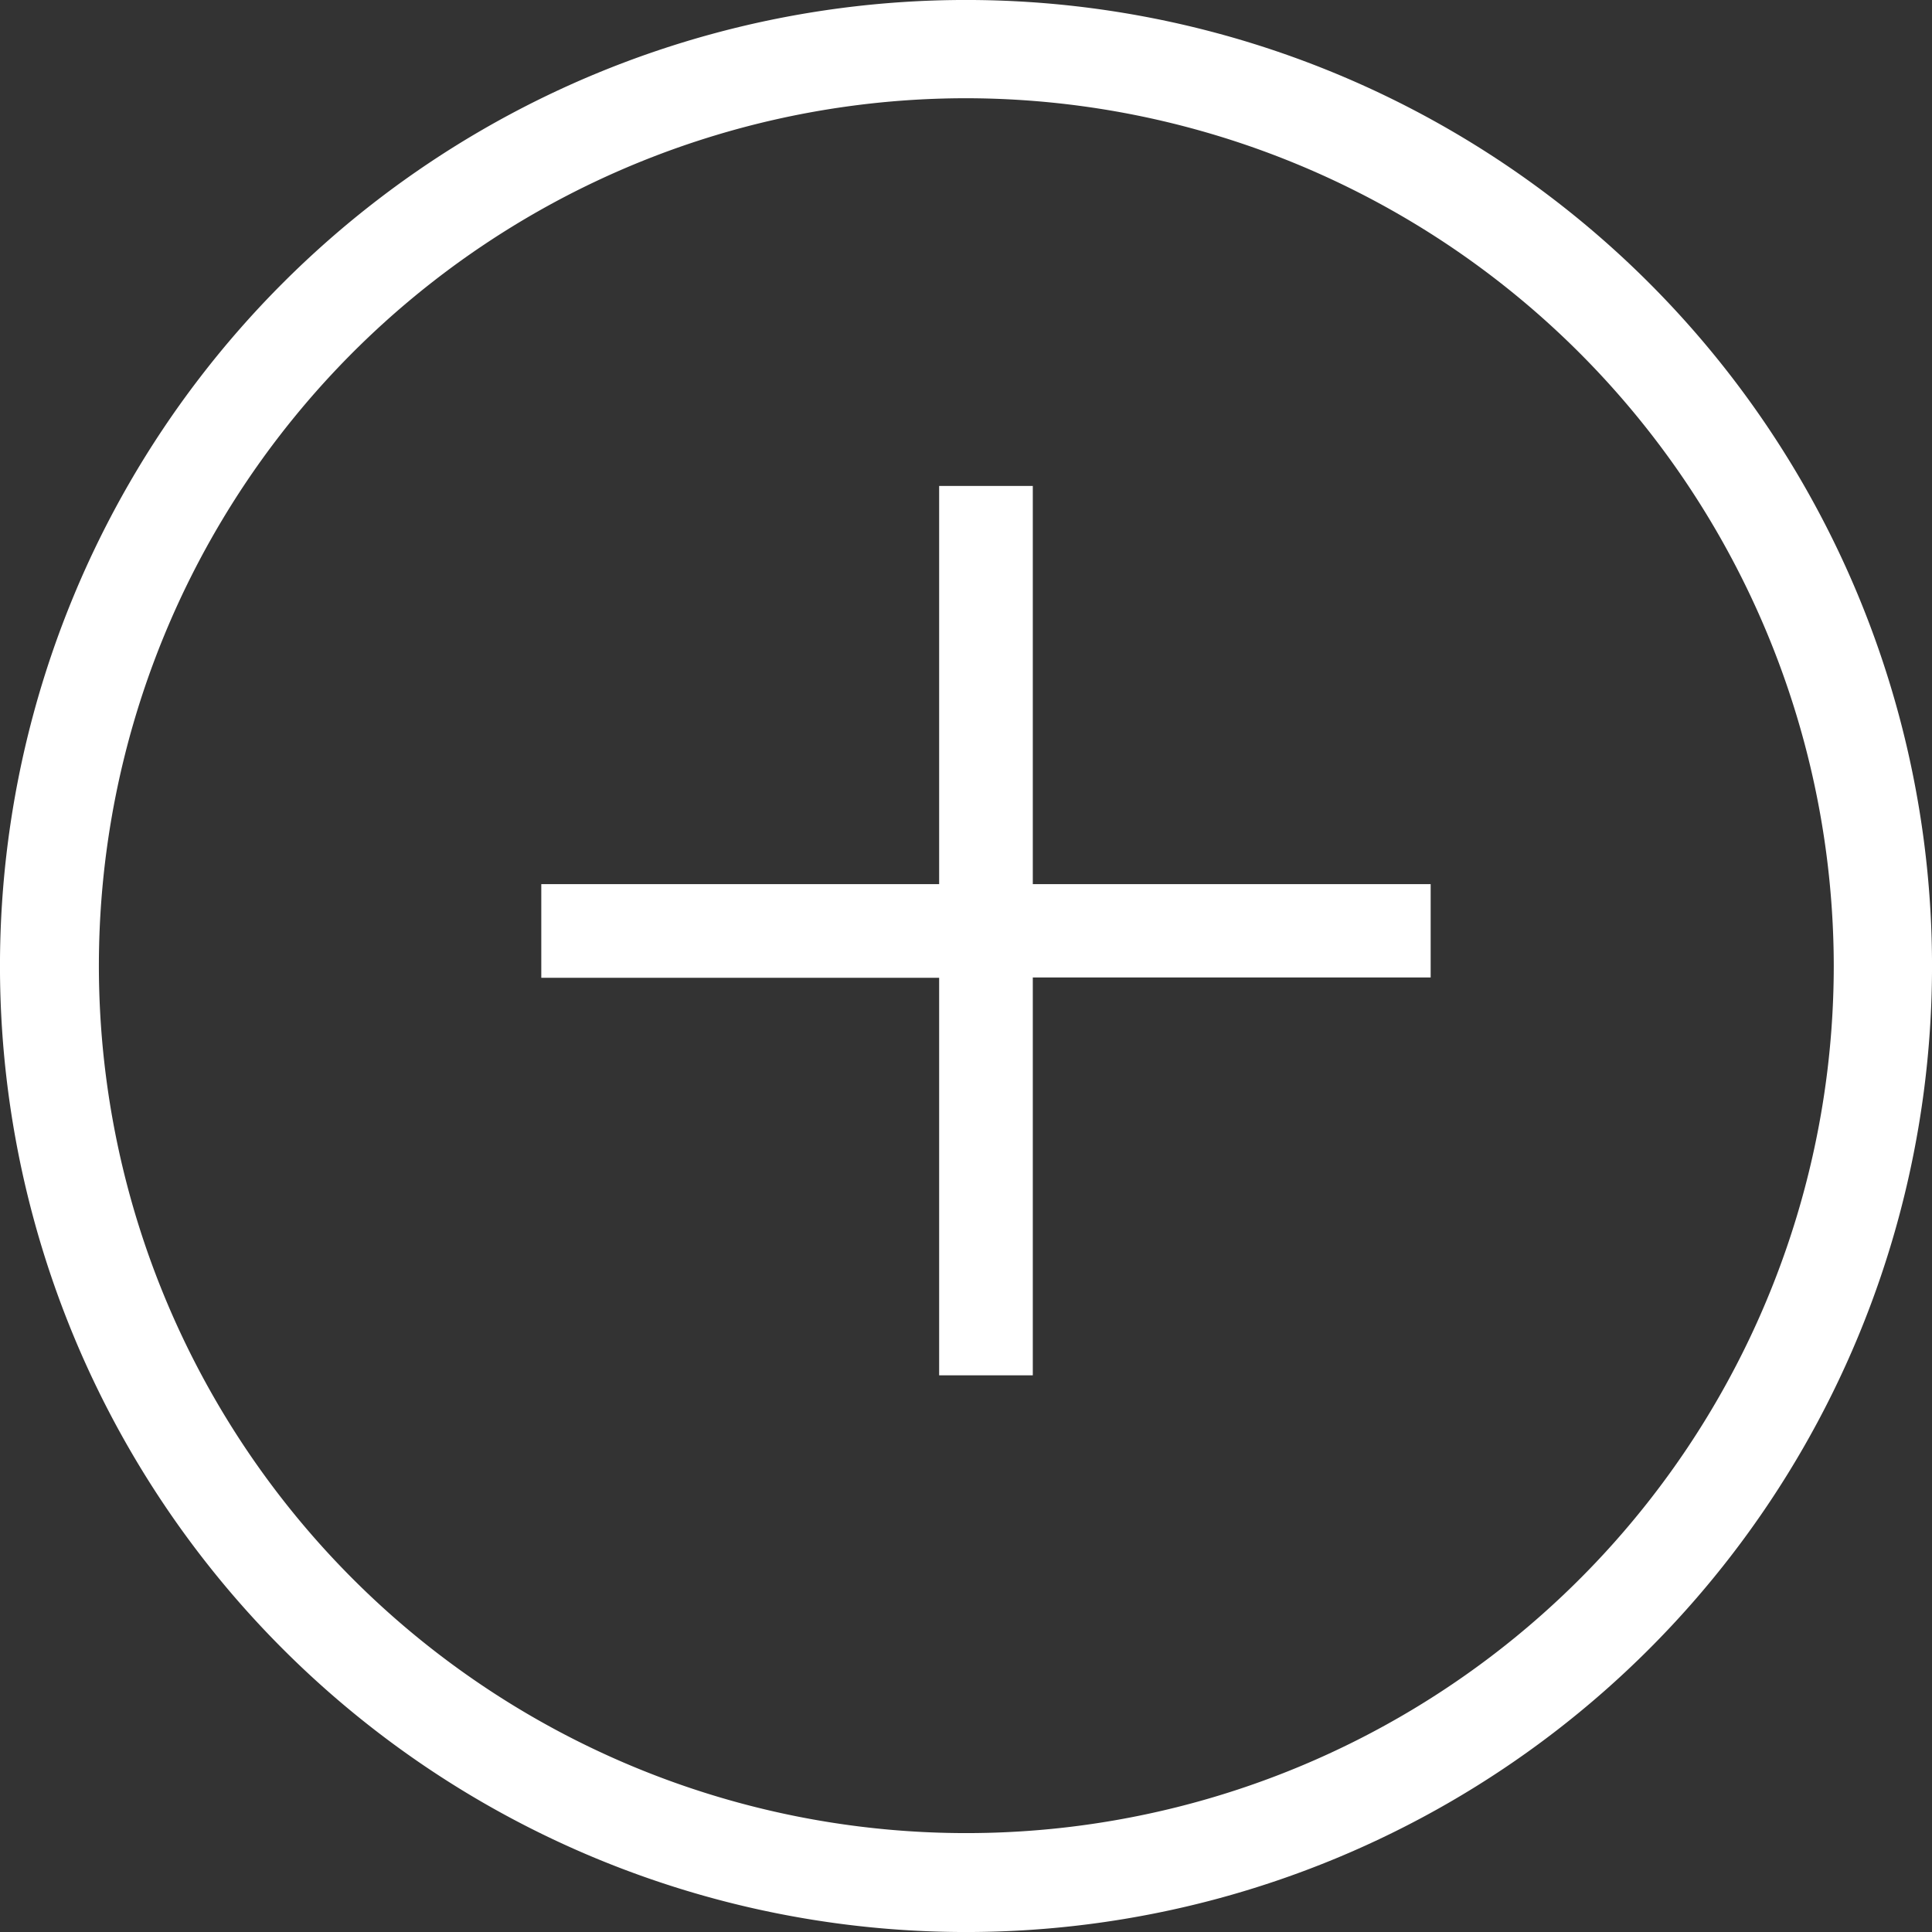 <svg id="add" width="59" height="59" xmlns="http://www.w3.org/2000/svg" viewBox="0 0 59 59"><rect x="0" y="0" width="59" height="59" fill="#333333" stroke="none"/><defs><style>.cls-1,.cls-2{fill:#fff;}.cls-1{fill-rule:evenodd;}</style></defs><title>add_service</title><path class="cls-1" d="M50.36,50.36a29.5,29.5,0,0,1-41.72,0,29.5,29.5,0,0,1,0-41.72,29.5,29.5,0,0,1,41.72,0,29.5,29.5,0,0,1,0,41.72ZM29.5,3A26.49,26.49,0,1,0,56,29.5,26.53,26.53,0,0,0,29.5,3Z"/><path class="cls-2" d="M28.68,27H16.53v2.86H28.68V42h2.86V29.85H43.69V27H31.54V14.84H28.68Z"/></svg>